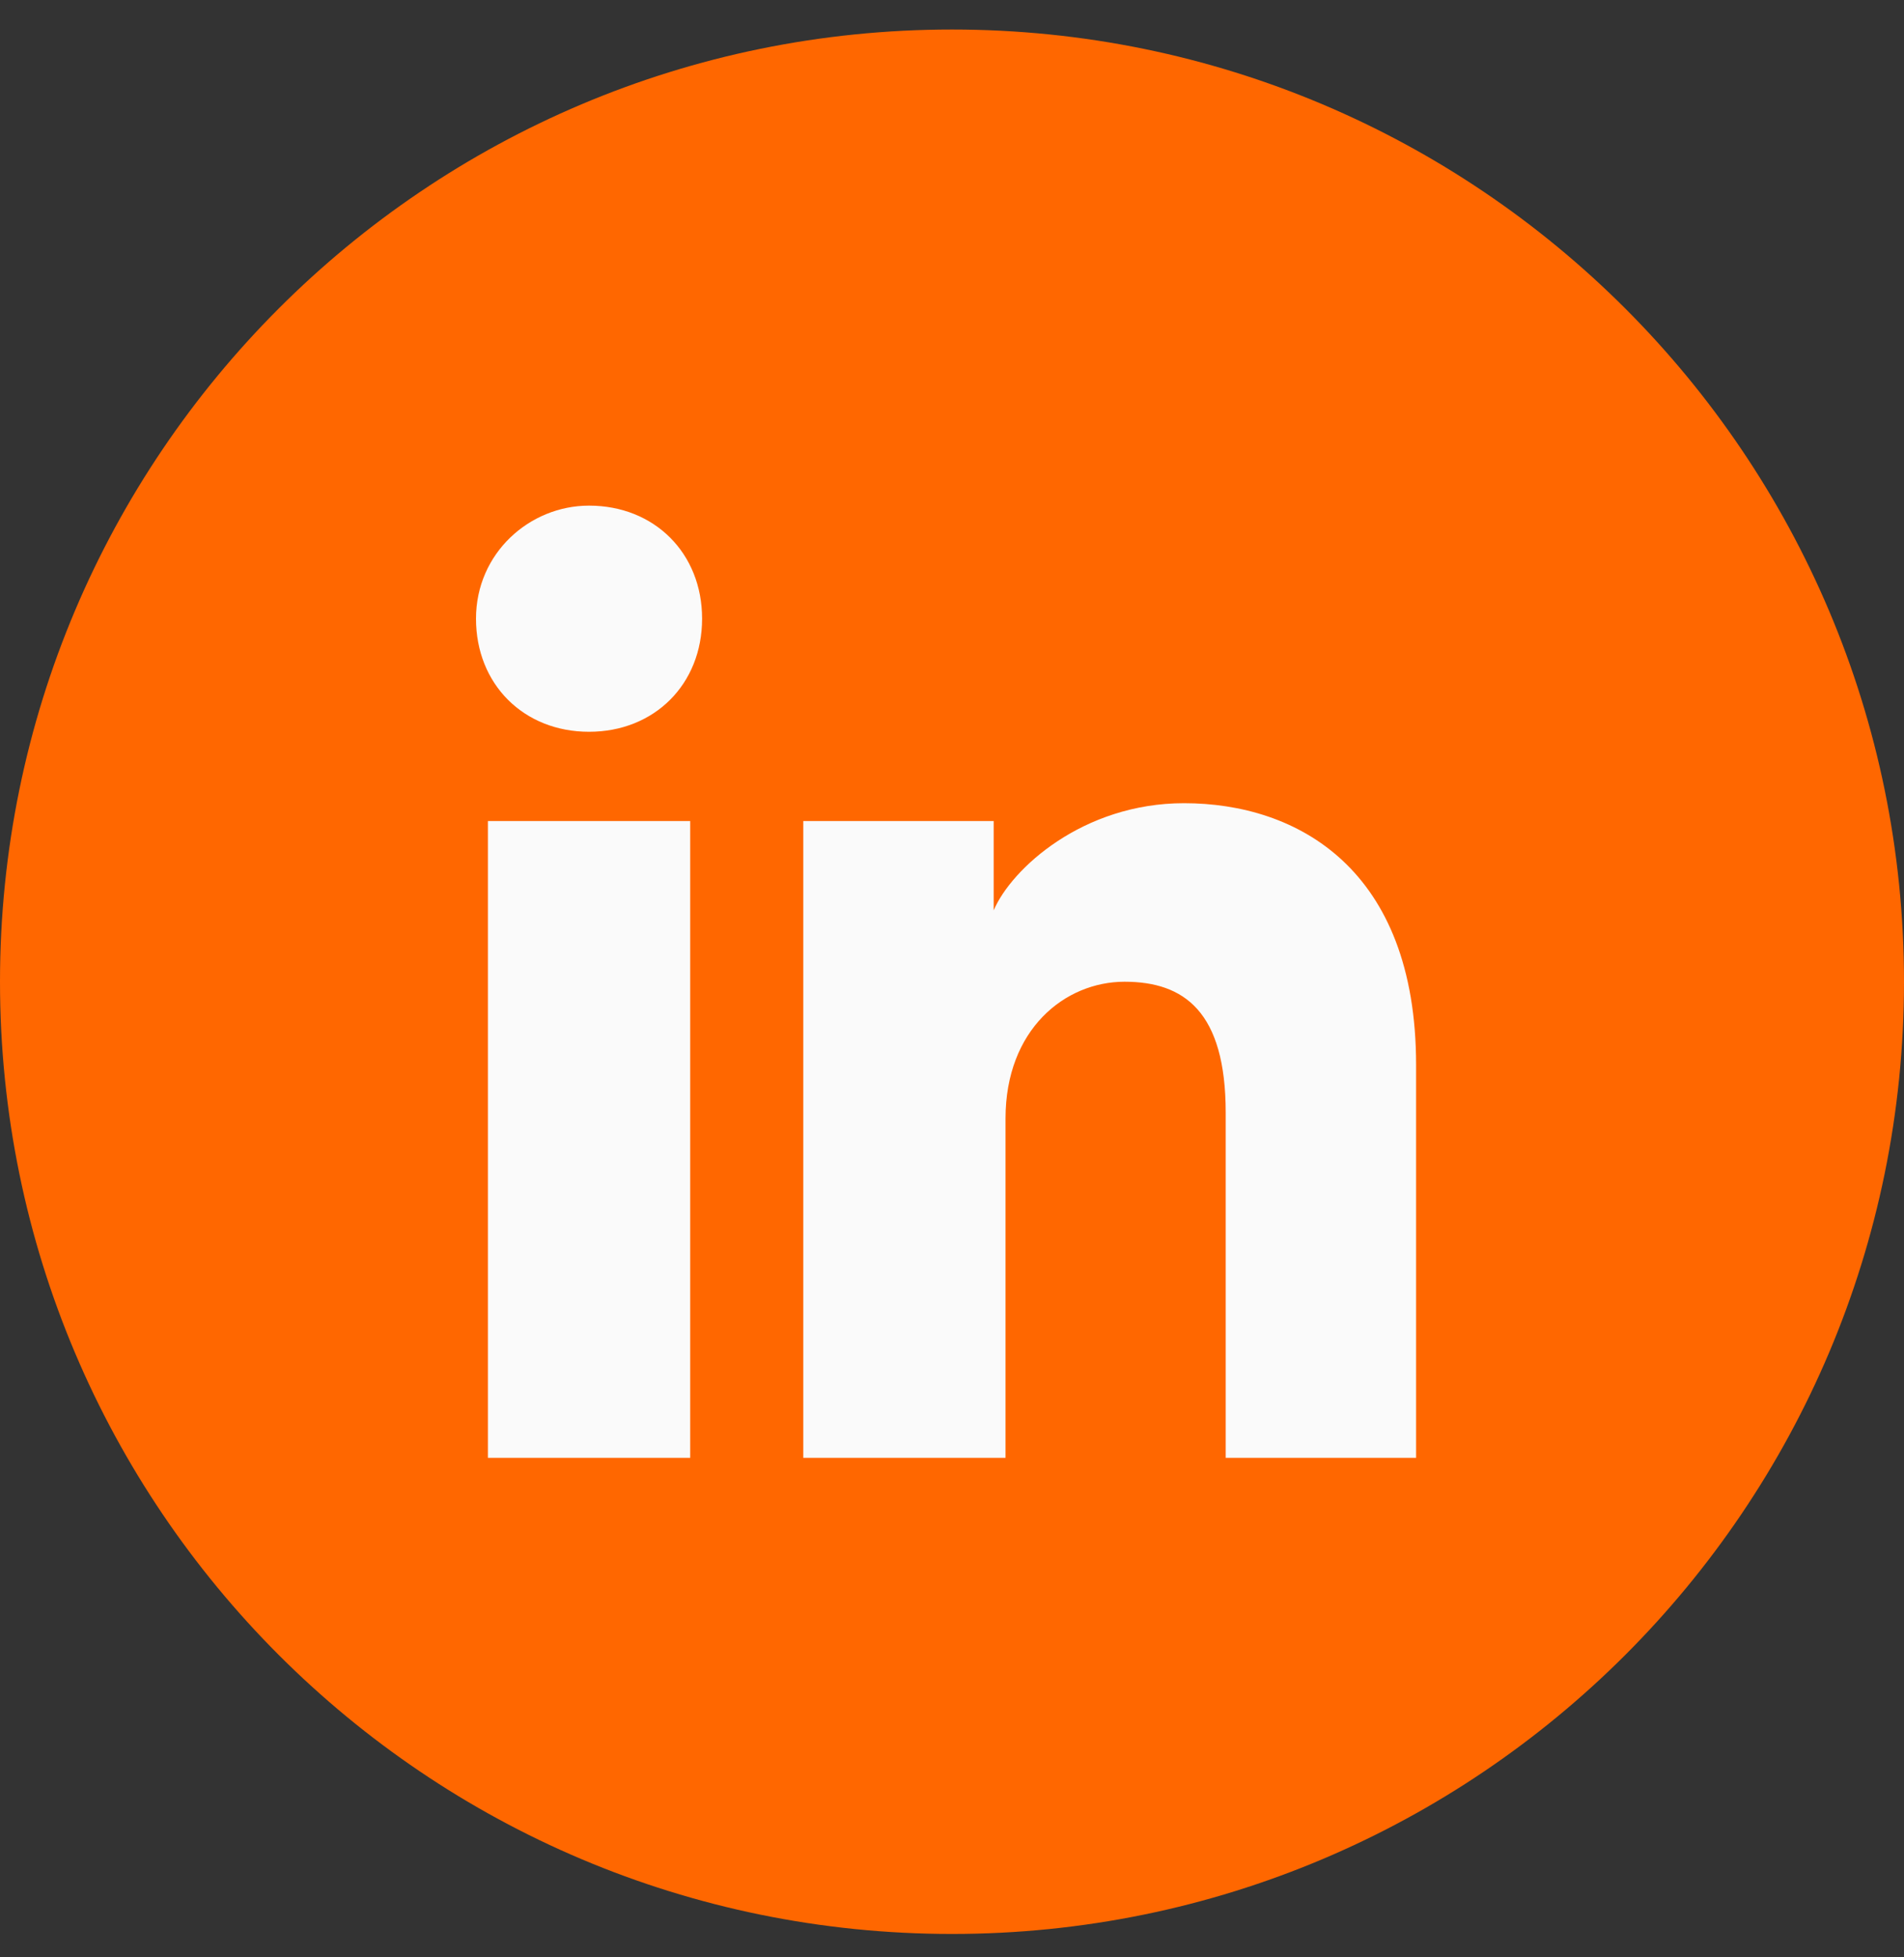 <svg width="36" height="37" viewBox="0 0 36 37" fill="none" xmlns="http://www.w3.org/2000/svg">
<rect x="0" y="0" width="36" height="37" fill="#333333" stroke="none"/>
<path d="M0 18.558C0 28.499 8.059 36.558 18 36.558C27.941 36.558 36 28.499 36 18.558C36 8.616 27.941 0.558 18 0.558C8.059 0.558 0 8.616 0 18.558Z" fill="#FF6700"/>
<path d="M13.05 27.558H9.225V15.52H13.05V27.558ZM11.137 13.833C9.9 13.833 9 12.933 9 11.695C9 10.458 10.012 9.558 11.137 9.558C12.375 9.558 13.275 10.458 13.275 11.695C13.275 12.933 12.375 13.833 11.137 13.833ZM27 27.558H23.175V21.033C23.175 19.12 22.387 18.558 21.262 18.558C20.137 18.558 19.012 19.458 19.012 21.145V27.558H15.188V15.52H18.788V17.208C19.125 16.42 20.475 15.183 22.387 15.183C24.525 15.183 26.775 16.42 26.775 20.133V27.558H27Z" fill="#FAFAFA"/>
</svg>
